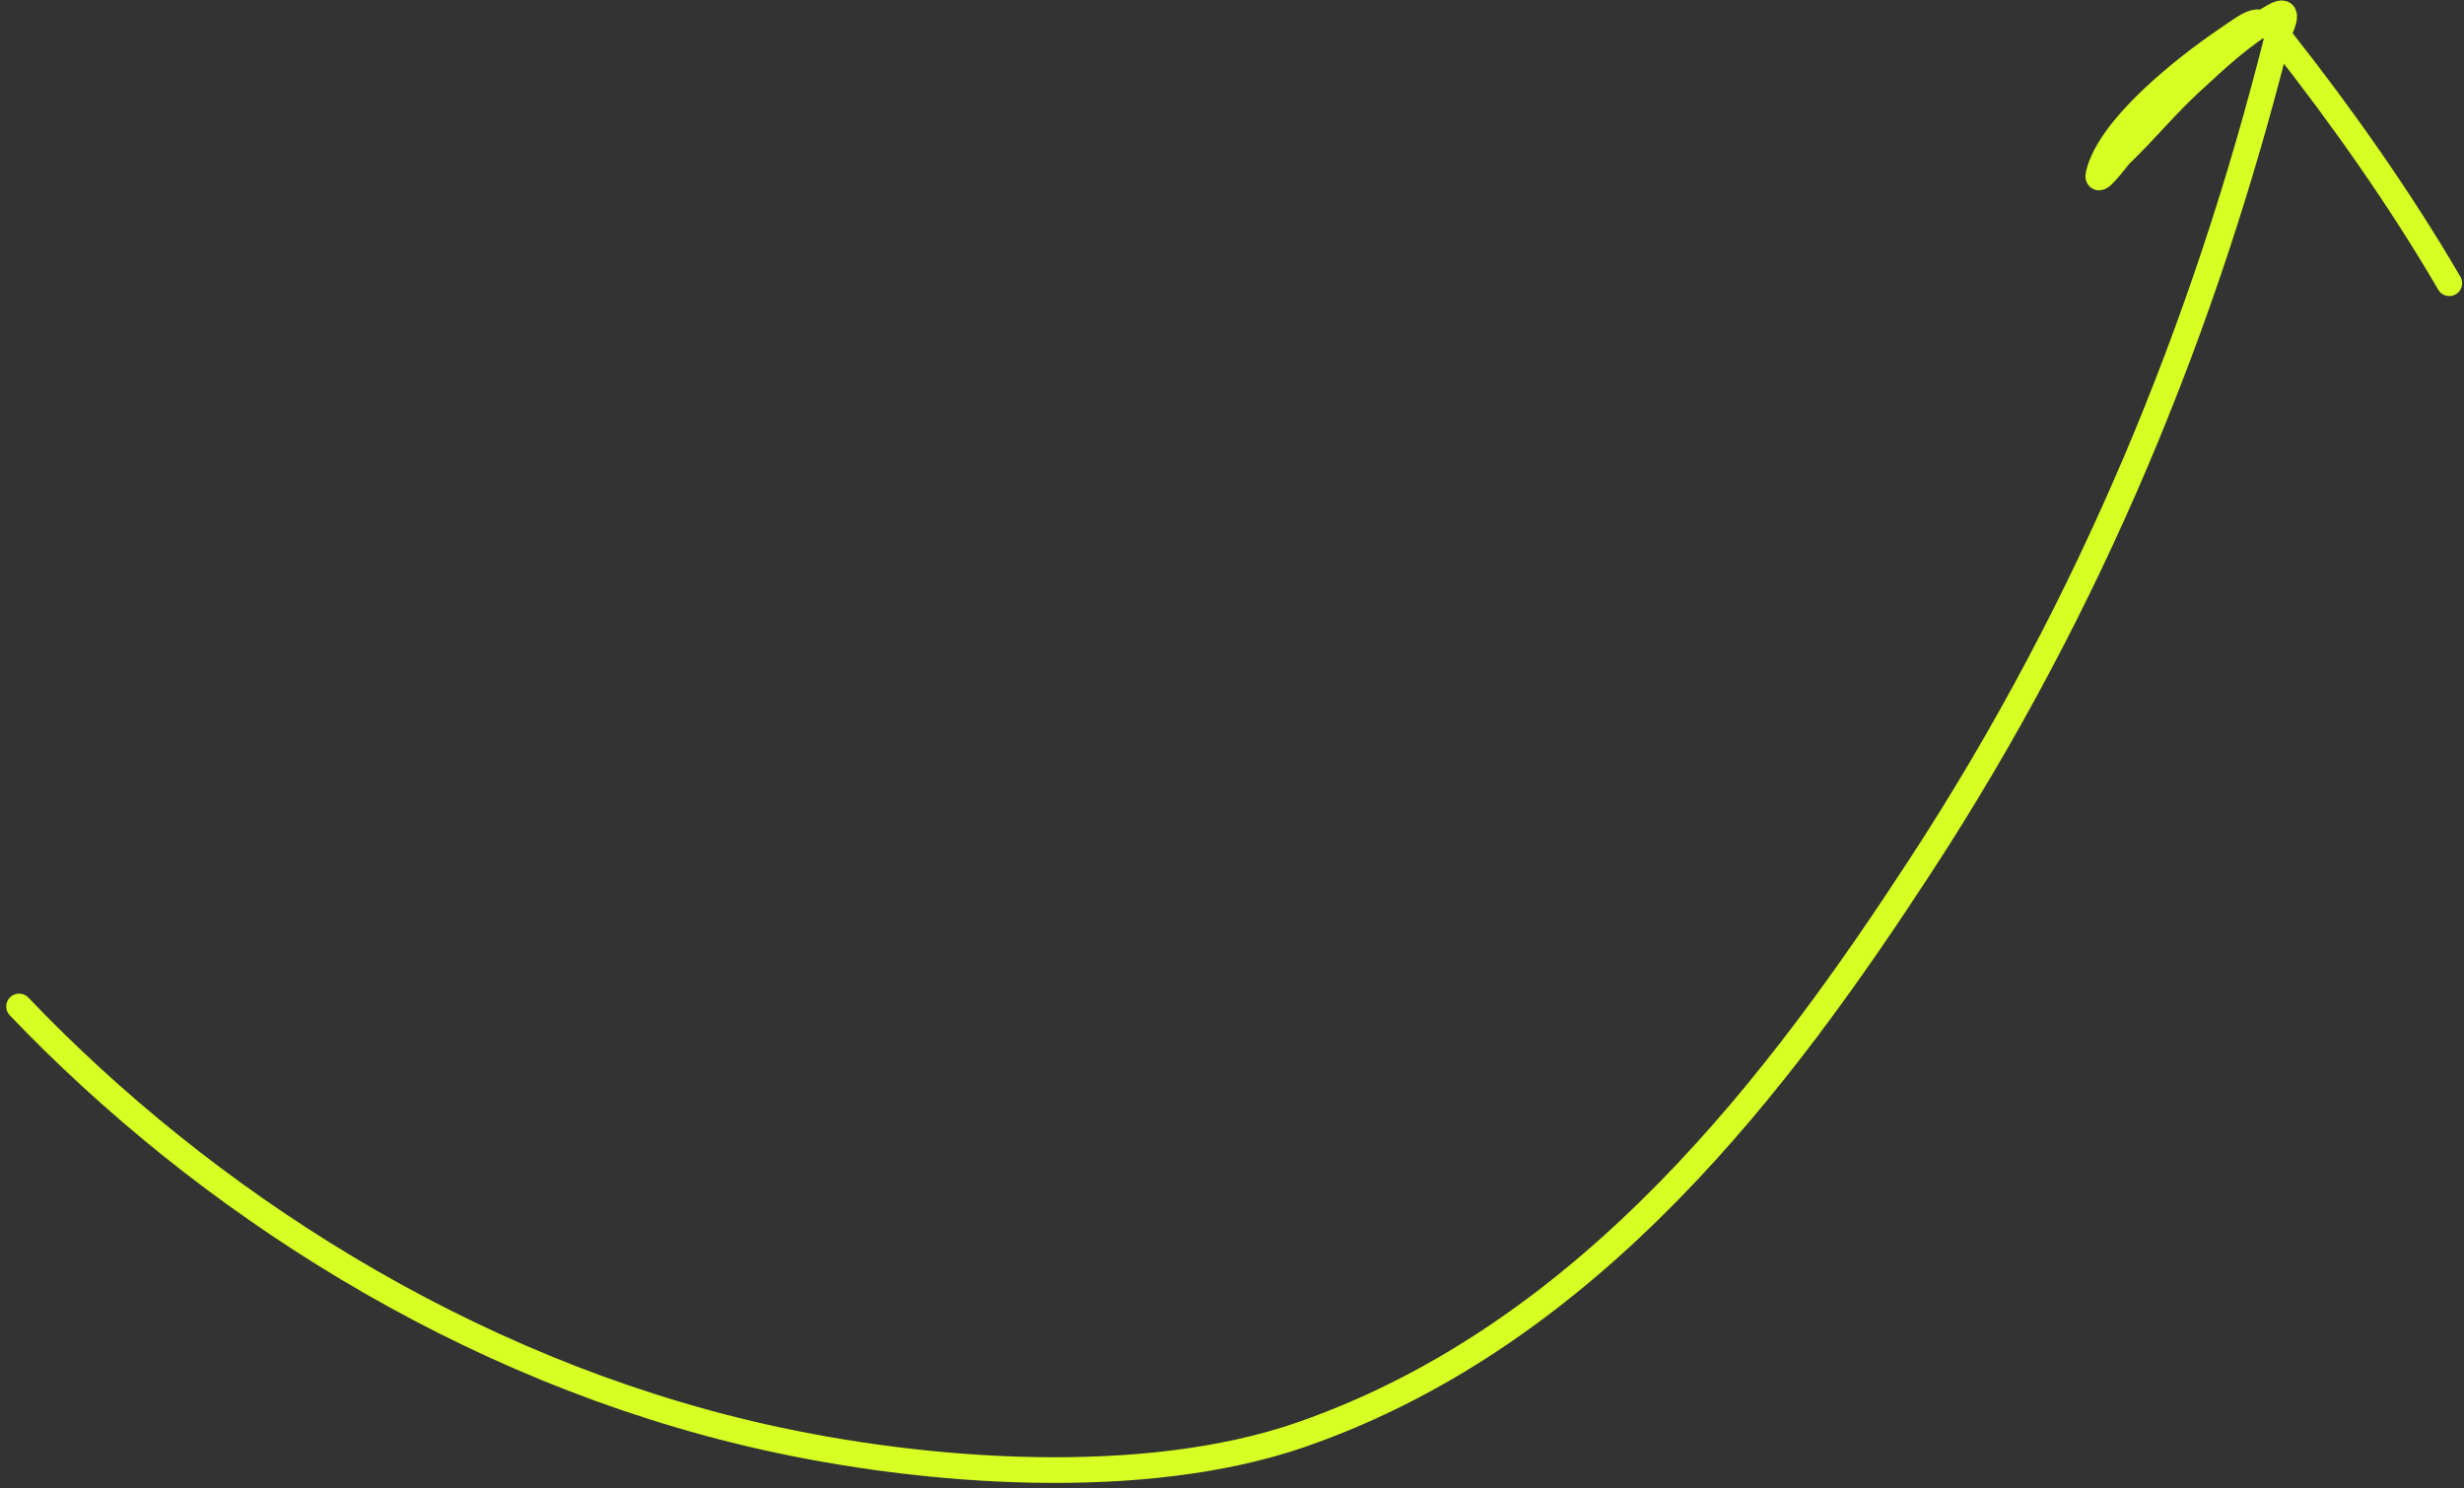 <?xml version="1.0" encoding="UTF-8"?> <svg xmlns="http://www.w3.org/2000/svg" width="288" height="174" viewBox="0 0 288 174" fill="none"><rect x="0" y="0" width="288" height="174" fill="#333333" stroke="none"/><path d="M2.229 117.66C23.683 140.124 54.14 160.068 89.193 167.968C108.077 172.224 133.676 174.113 152.122 167.703C186.172 155.869 208.4 125.843 224.47 101.219C244.472 70.572 257.737 38.019 266.18 4.392C266.416 3.451 268.085 0.576 265.791 1.892C262.031 4.049 259.086 6.853 256.08 9.62C253.145 12.322 250.728 15.289 247.874 18.03C247.46 18.427 244.886 21.999 245.301 20.303C246.625 14.879 255.174 8.052 260.401 4.506C263.641 2.308 264.206 1.53 266.762 4.771C273.848 13.754 280.688 23.505 286.282 33.107" stroke="#D7FF23" stroke-width="3" stroke-linecap="round"></path></svg> 